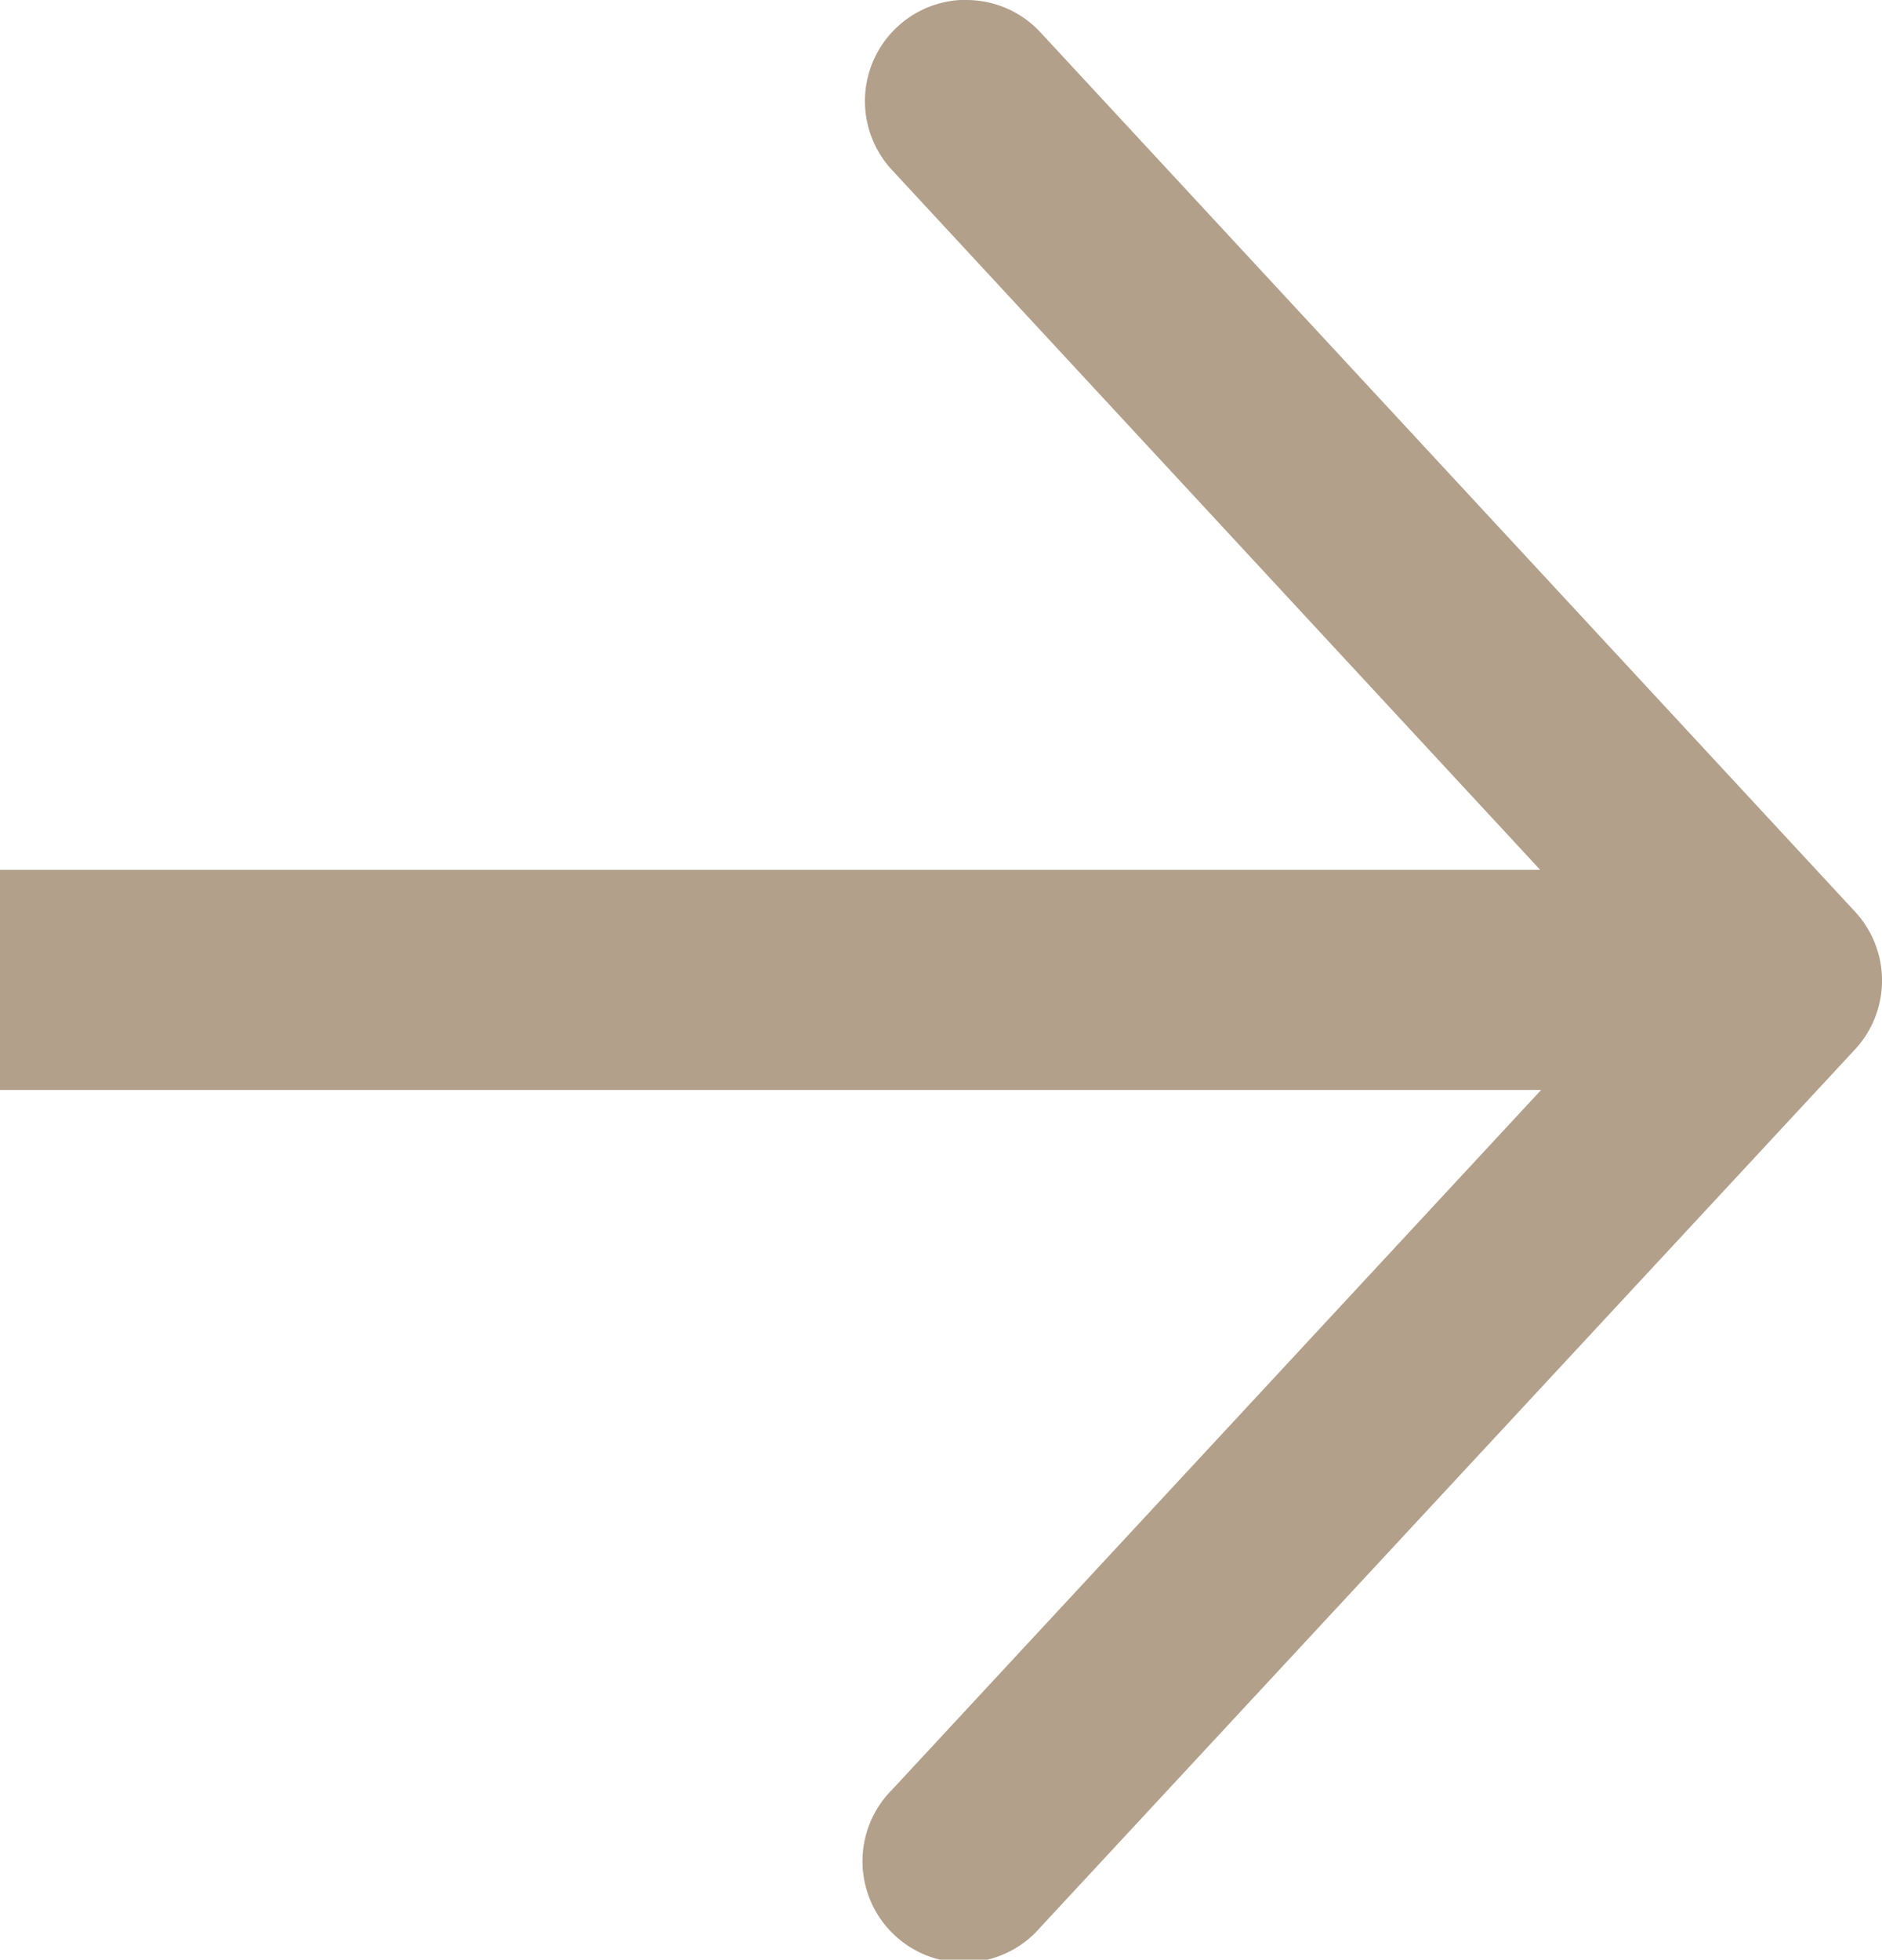 <svg id="Group_344" data-name="Group 344" xmlns="http://www.w3.org/2000/svg" width="21.609" height="22.487" viewBox="0 0 21.609 22.487">
  <g id="Group_120" data-name="Group 120" transform="translate(0 9.981)">
    <rect id="Rectangle_37" data-name="Rectangle 37" width="20.446" height="2.526" fill="#b2a08b"/>
  </g>
  <path id="Path_90" data-name="Path 90" d="M10.515,22.487a1.159,1.159,0,0,1-.853-.372L.31,12.026a1.162,1.162,0,0,1,0-1.581L9.663.372a1.162,1.162,0,1,1,1.7,1.582L2.748,11.236l8.619,9.3a1.162,1.162,0,0,1-.852,1.953Z" transform="translate(21.609 22.487) rotate(180)" fill="#b2a08b"/>
</svg>

